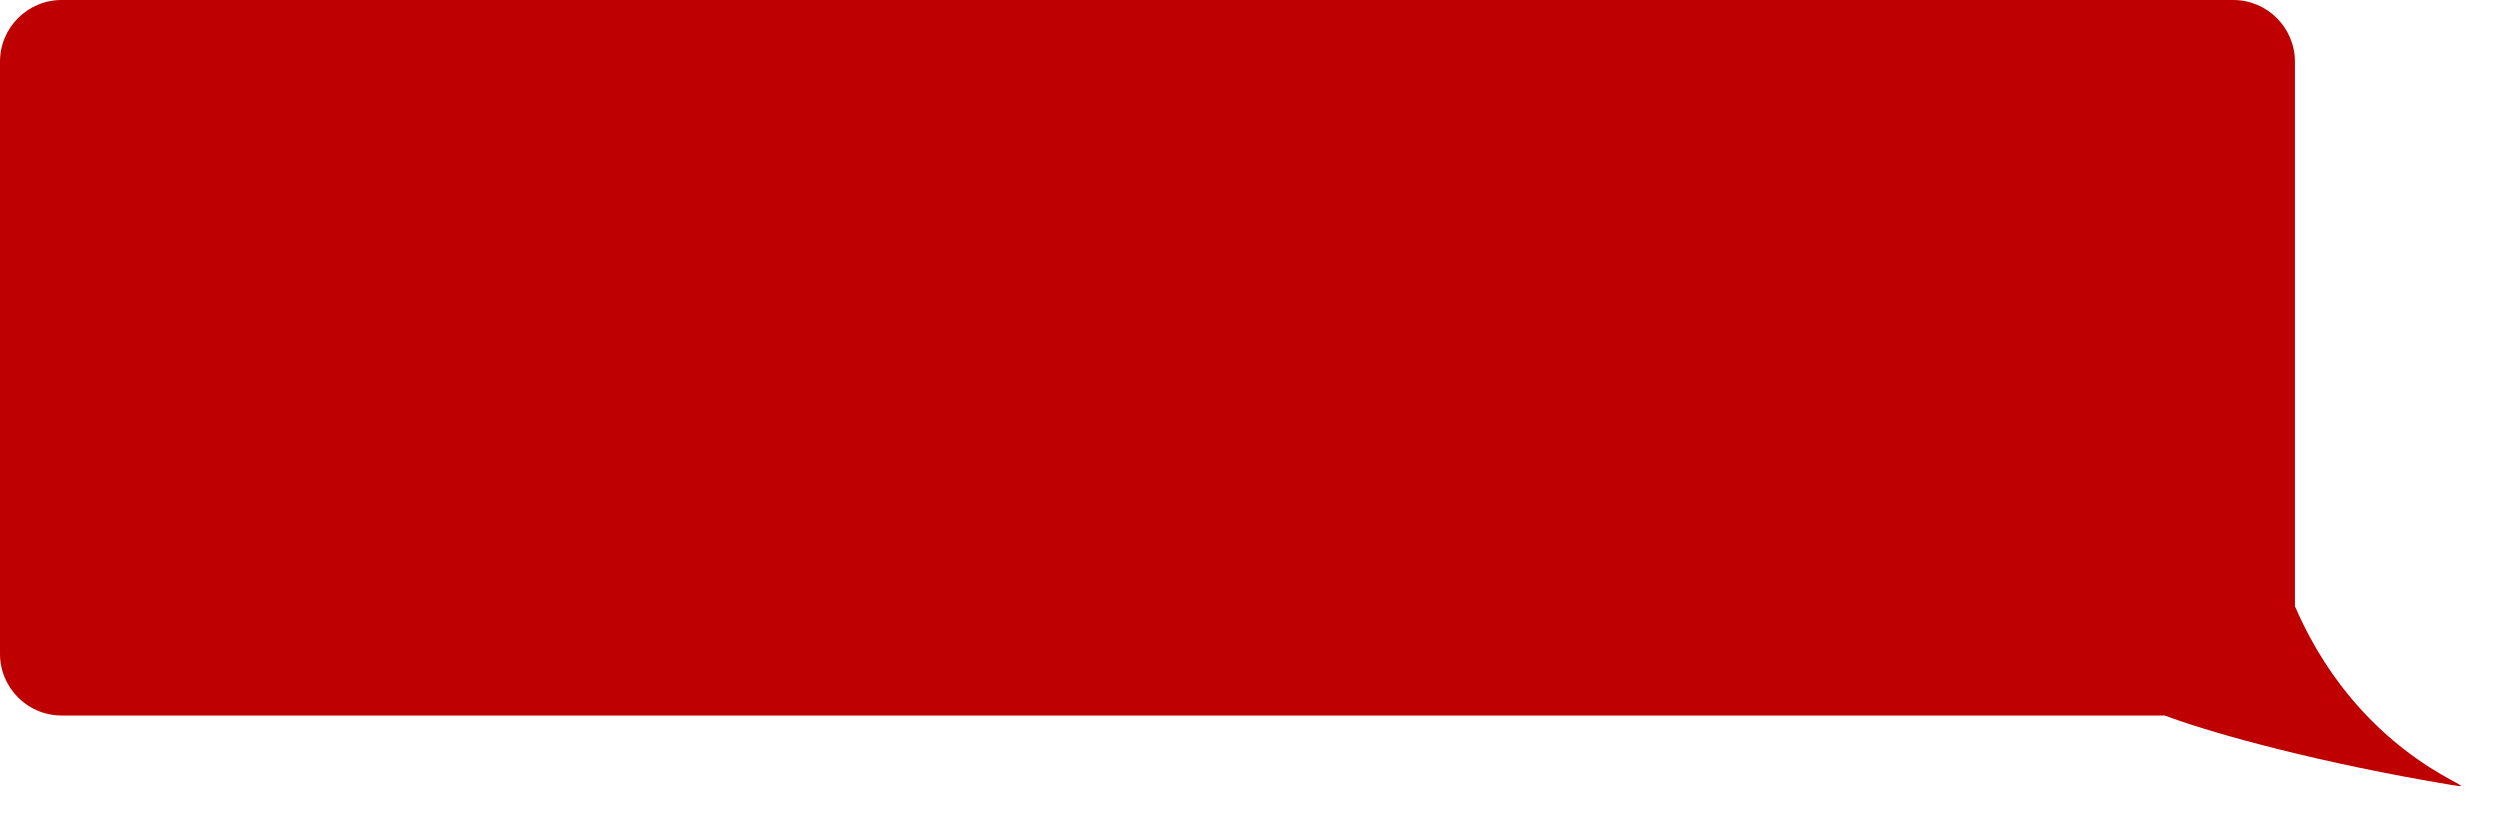 <?xml version="1.0" encoding="UTF-8"?> <svg xmlns="http://www.w3.org/2000/svg" width="573" height="188" viewBox="0 0 573 188" fill="none"><path d="M0 14.14C0 6.331 6.331 0 14.14 0H511.86C519.669 0 526 6.348 526 14.158C526 65.101 526 98.899 526 149.842C526 157.652 519.669 164 511.86 164H14.14C6.331 164 0 157.669 0 149.86V14.14Z" fill="#BF0000"></path><path d="M526.203 139.395C542.036 175.705 572.559 181.692 561.785 179.897C532.574 175.029 508.512 168.524 497.044 164.32C482.979 159.165 522.983 132.011 526.203 139.395Z" fill="#BF0000"></path></svg> 